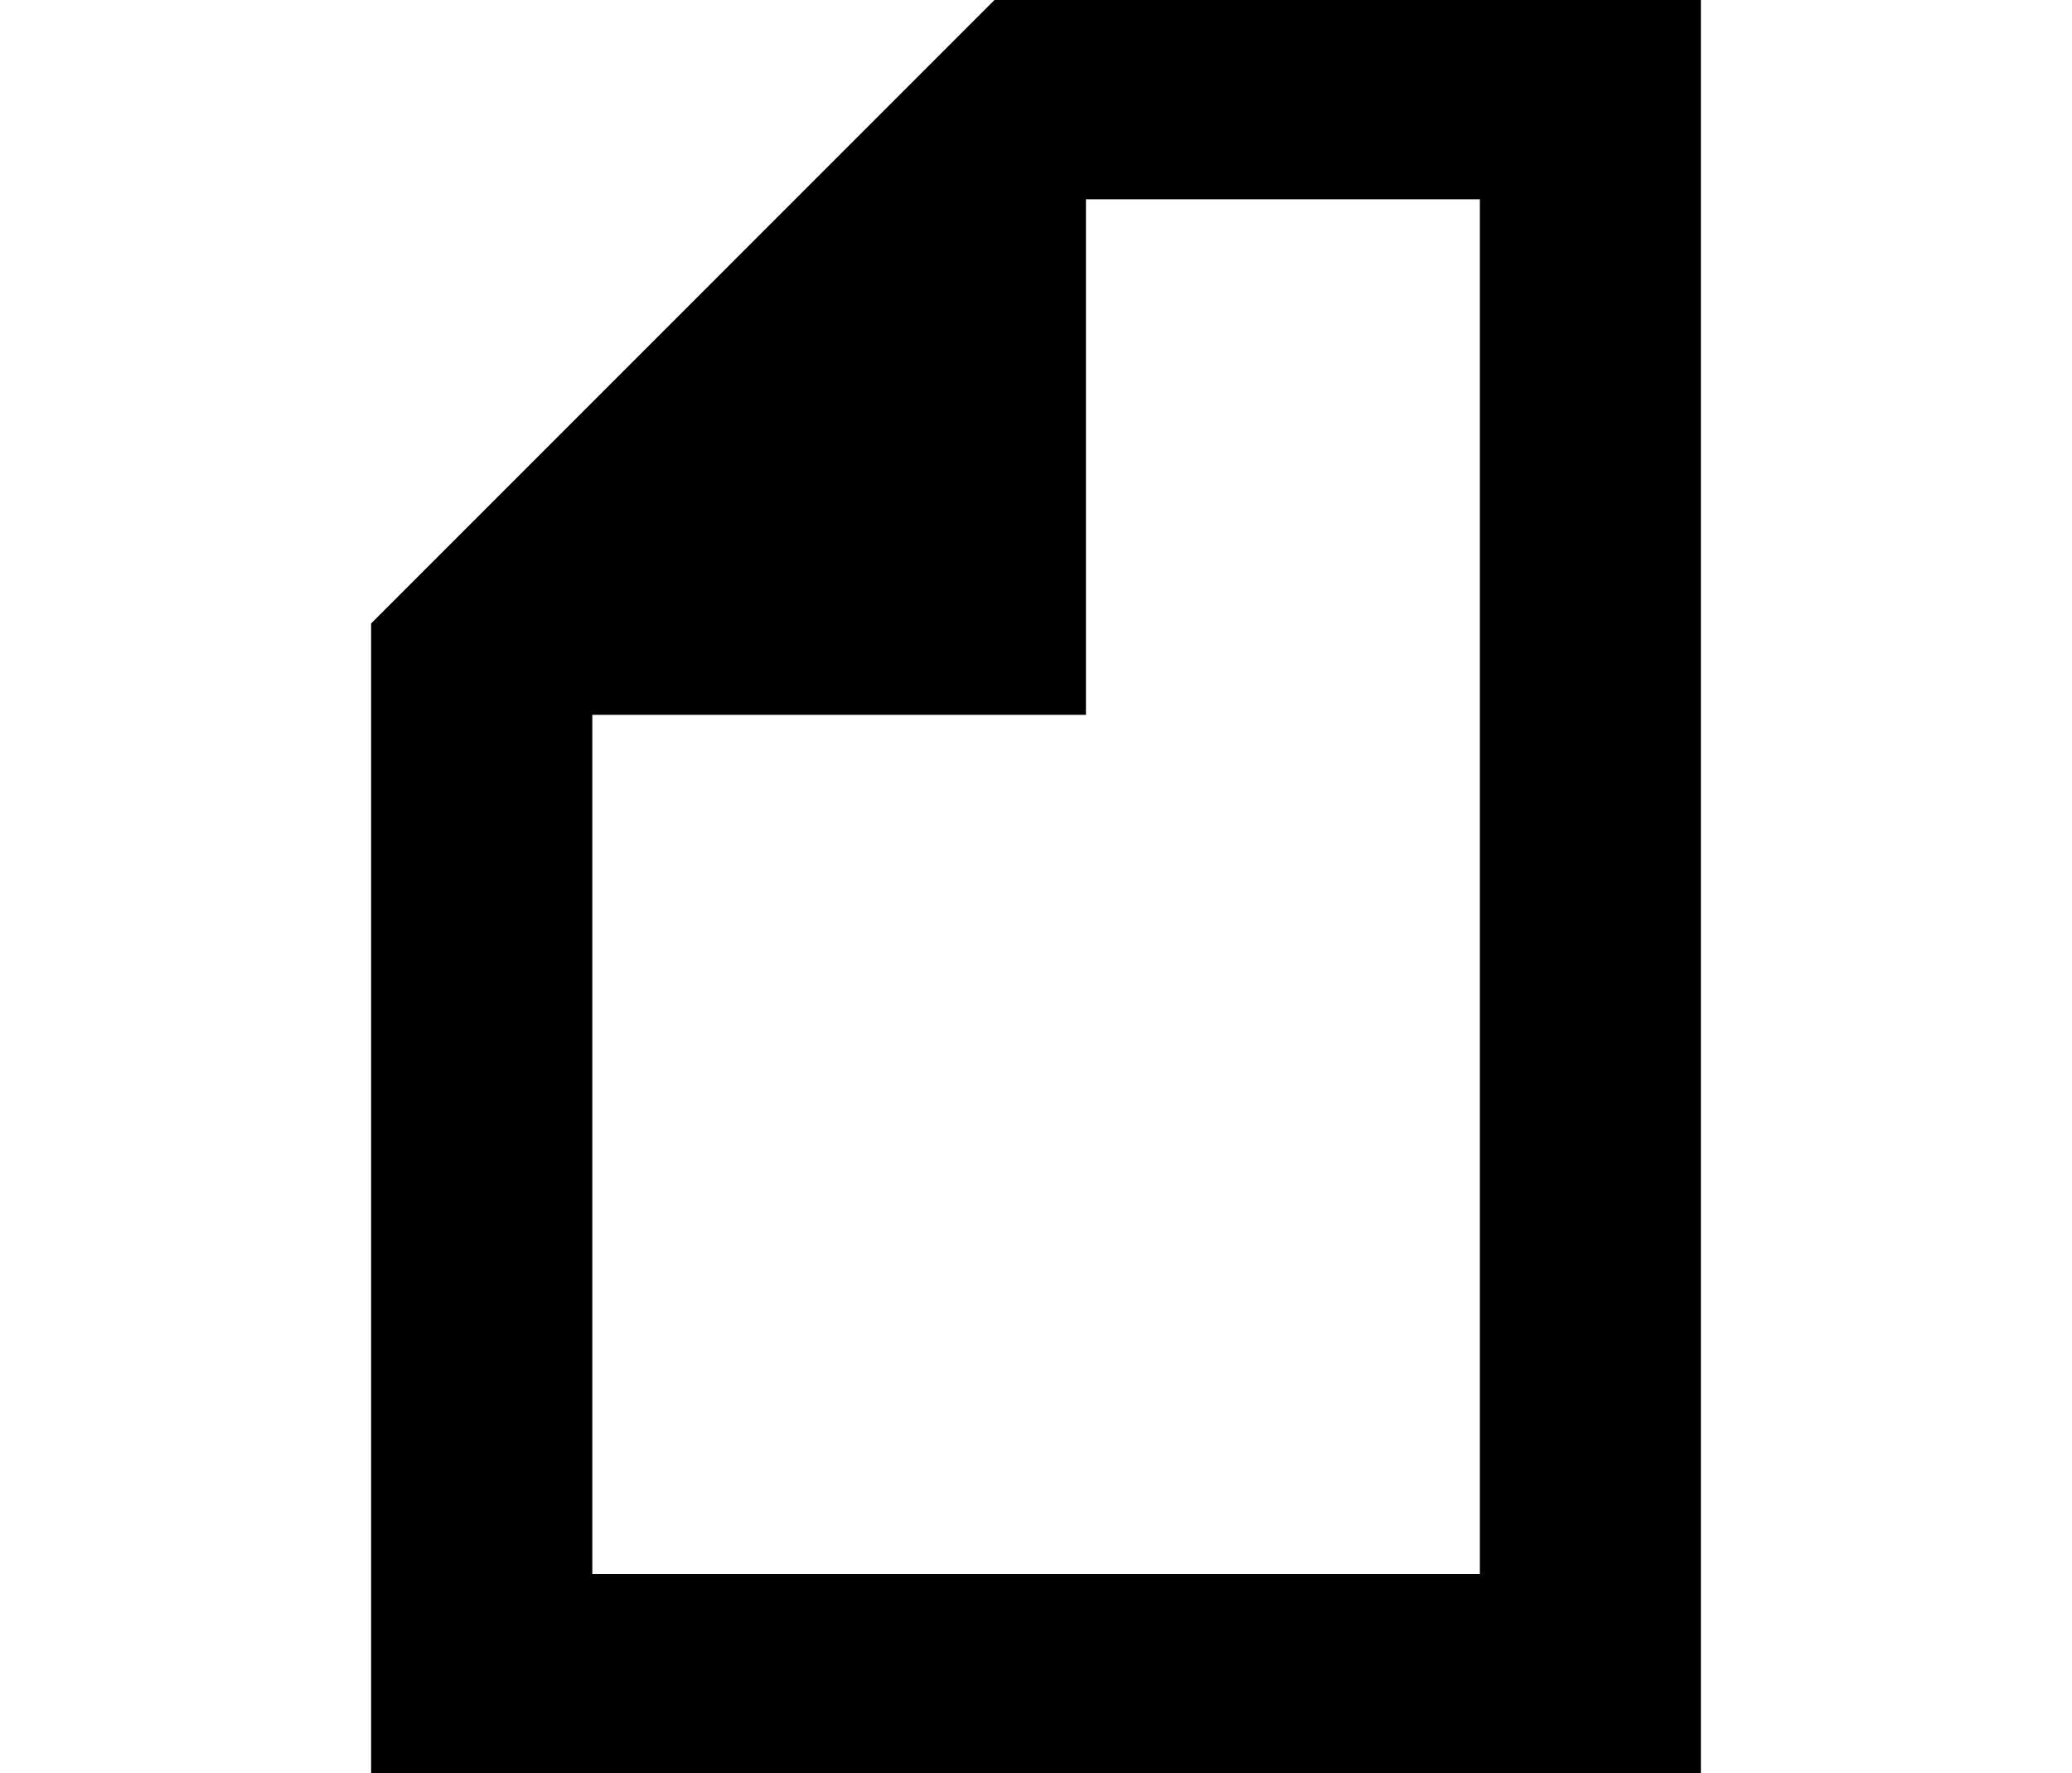 <?xml version="1.0" encoding="utf-8"?>
<!-- Generator: Adobe Illustrator 17.0.0, SVG Export Plug-In . SVG Version: 6.00 Build 0)  -->
<!DOCTYPE svg PUBLIC "-//W3C//DTD SVG 1.1//EN" "http://www.w3.org/Graphics/SVG/1.1/DTD/svg11.dtd">
<svg version="1.1" id="Layer_1" xmlns="http://www.w3.org/2000/svg" xmlns:xlink="http://www.w3.org/1999/xlink" x="0px" y="0px"
	 width="216px" height="184.845px" viewBox="0 0 216 184.845" enable-background="new 0 0 216 184.845" xml:space="preserve">
<path d="M103.669,0L38.687,64.984v119.861h138.626V0H103.669z M154.273,164.076H61.746V74.51h51.46V20.77h41.067V164.076z"/>
</svg>
